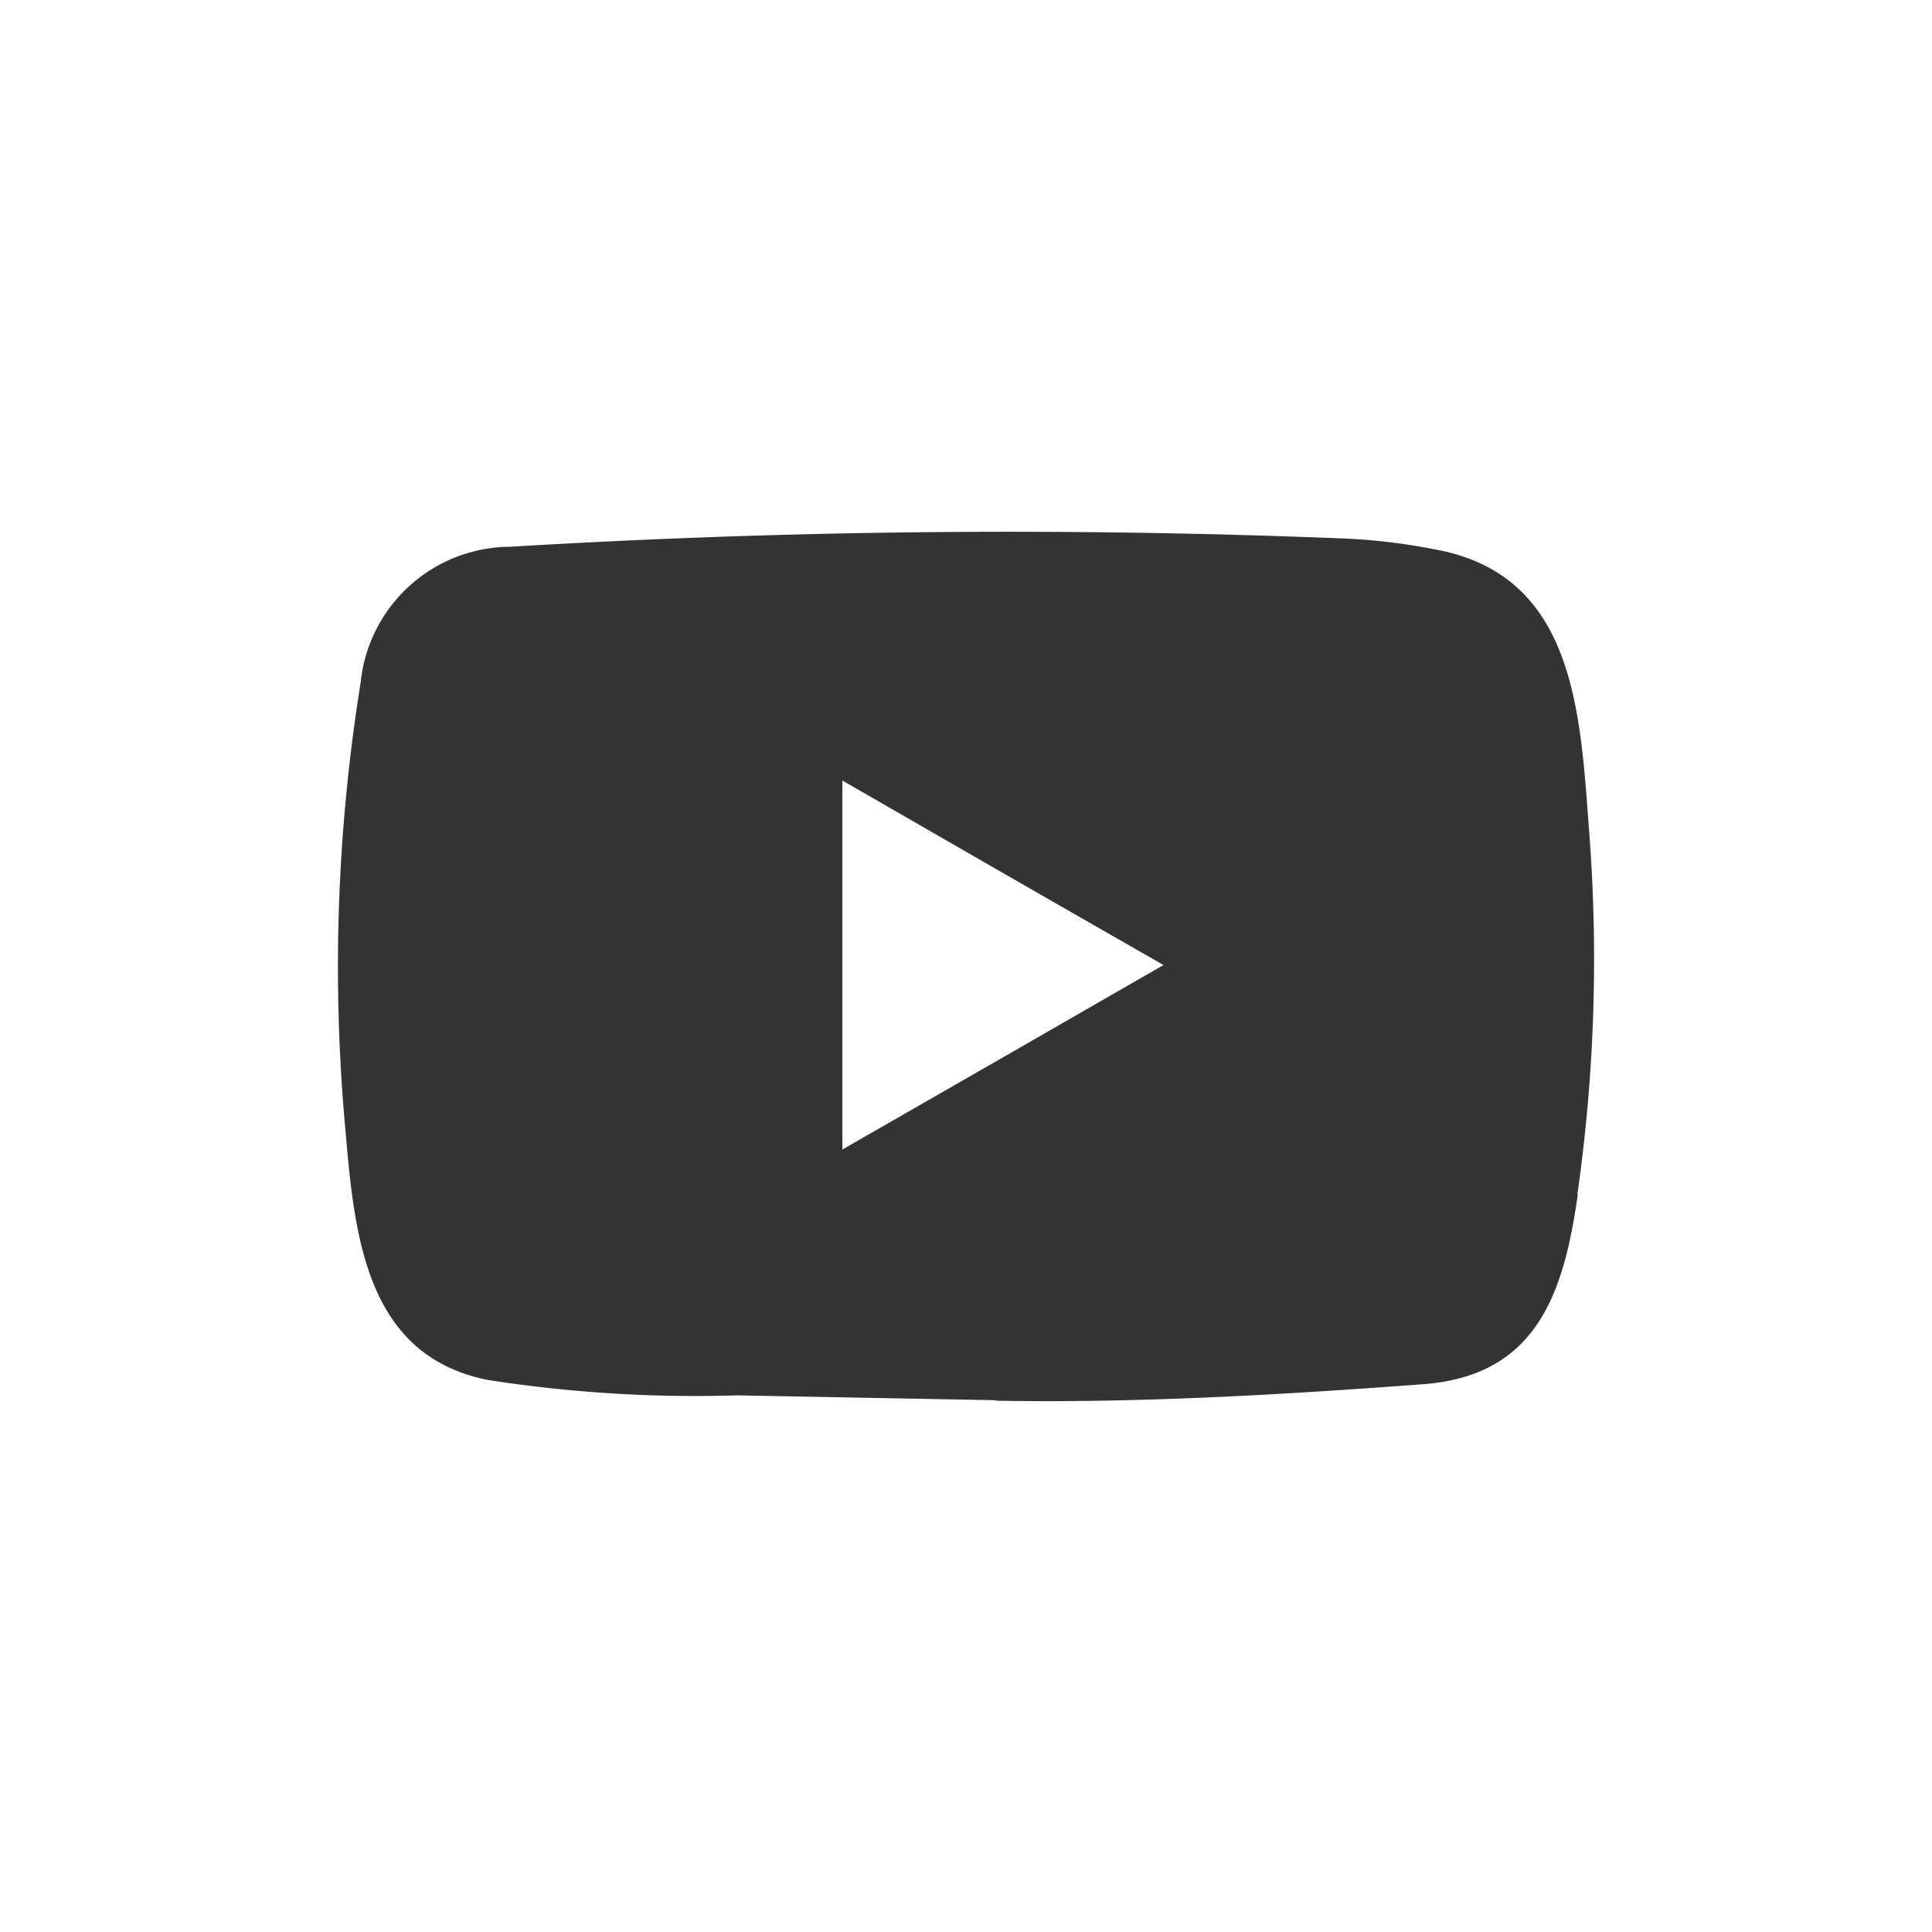 <svg id="Gruppe_1602" data-name="Gruppe 1602" xmlns="http://www.w3.org/2000/svg" xmlns:xlink="http://www.w3.org/1999/xlink" width="30" height="30" viewBox="0 0 30 30">
  <rect x="0" y="0" width="30" height="30" fill="#333333" stroke="none"/>
  <defs>
    <clipPath id="clip-path">
      <rect id="Rechteck_876" data-name="Rechteck 876" width="30" height="30" fill="white"/>
    </clipPath>
  </defs>
  <g id="Gruppe_1601" data-name="Gruppe 1601" clip-path="url(#clip-path)">
    <path id="Pfad_1810" data-name="Pfad 1810" d="M174.4,167.33c1.672-.96,3.322-1.905,4.987-2.865-1.68-.96-3.322-1.905-4.987-2.865Z" transform="translate(-161.32 -149.48)" fill="white"/>
    <path id="Pfad_1811" data-name="Pfad 1811" d="M0,30H30V0H0ZM24.5,18.548c-.218,1.537-.638,2.82-2.415,2.947-2.227.165-4.4.293-6.622.255,0-.008-.015-.008-.023-.008l-4-.075a20.926,20.926,0,0,1-3.87-.24c-1.935-.39-2.07-2.333-2.213-3.953A27.782,27.782,0,0,1,5.6,10.6,2.346,2.346,0,0,1,7.92,8.49,129.232,129.232,0,0,1,20.9,8.363a9.292,9.292,0,0,1,1.365.165c2.22.39,2.273,2.58,2.415,4.433a25.815,25.815,0,0,1-.187,5.588" fill="white"/>
  </g>
</svg>
